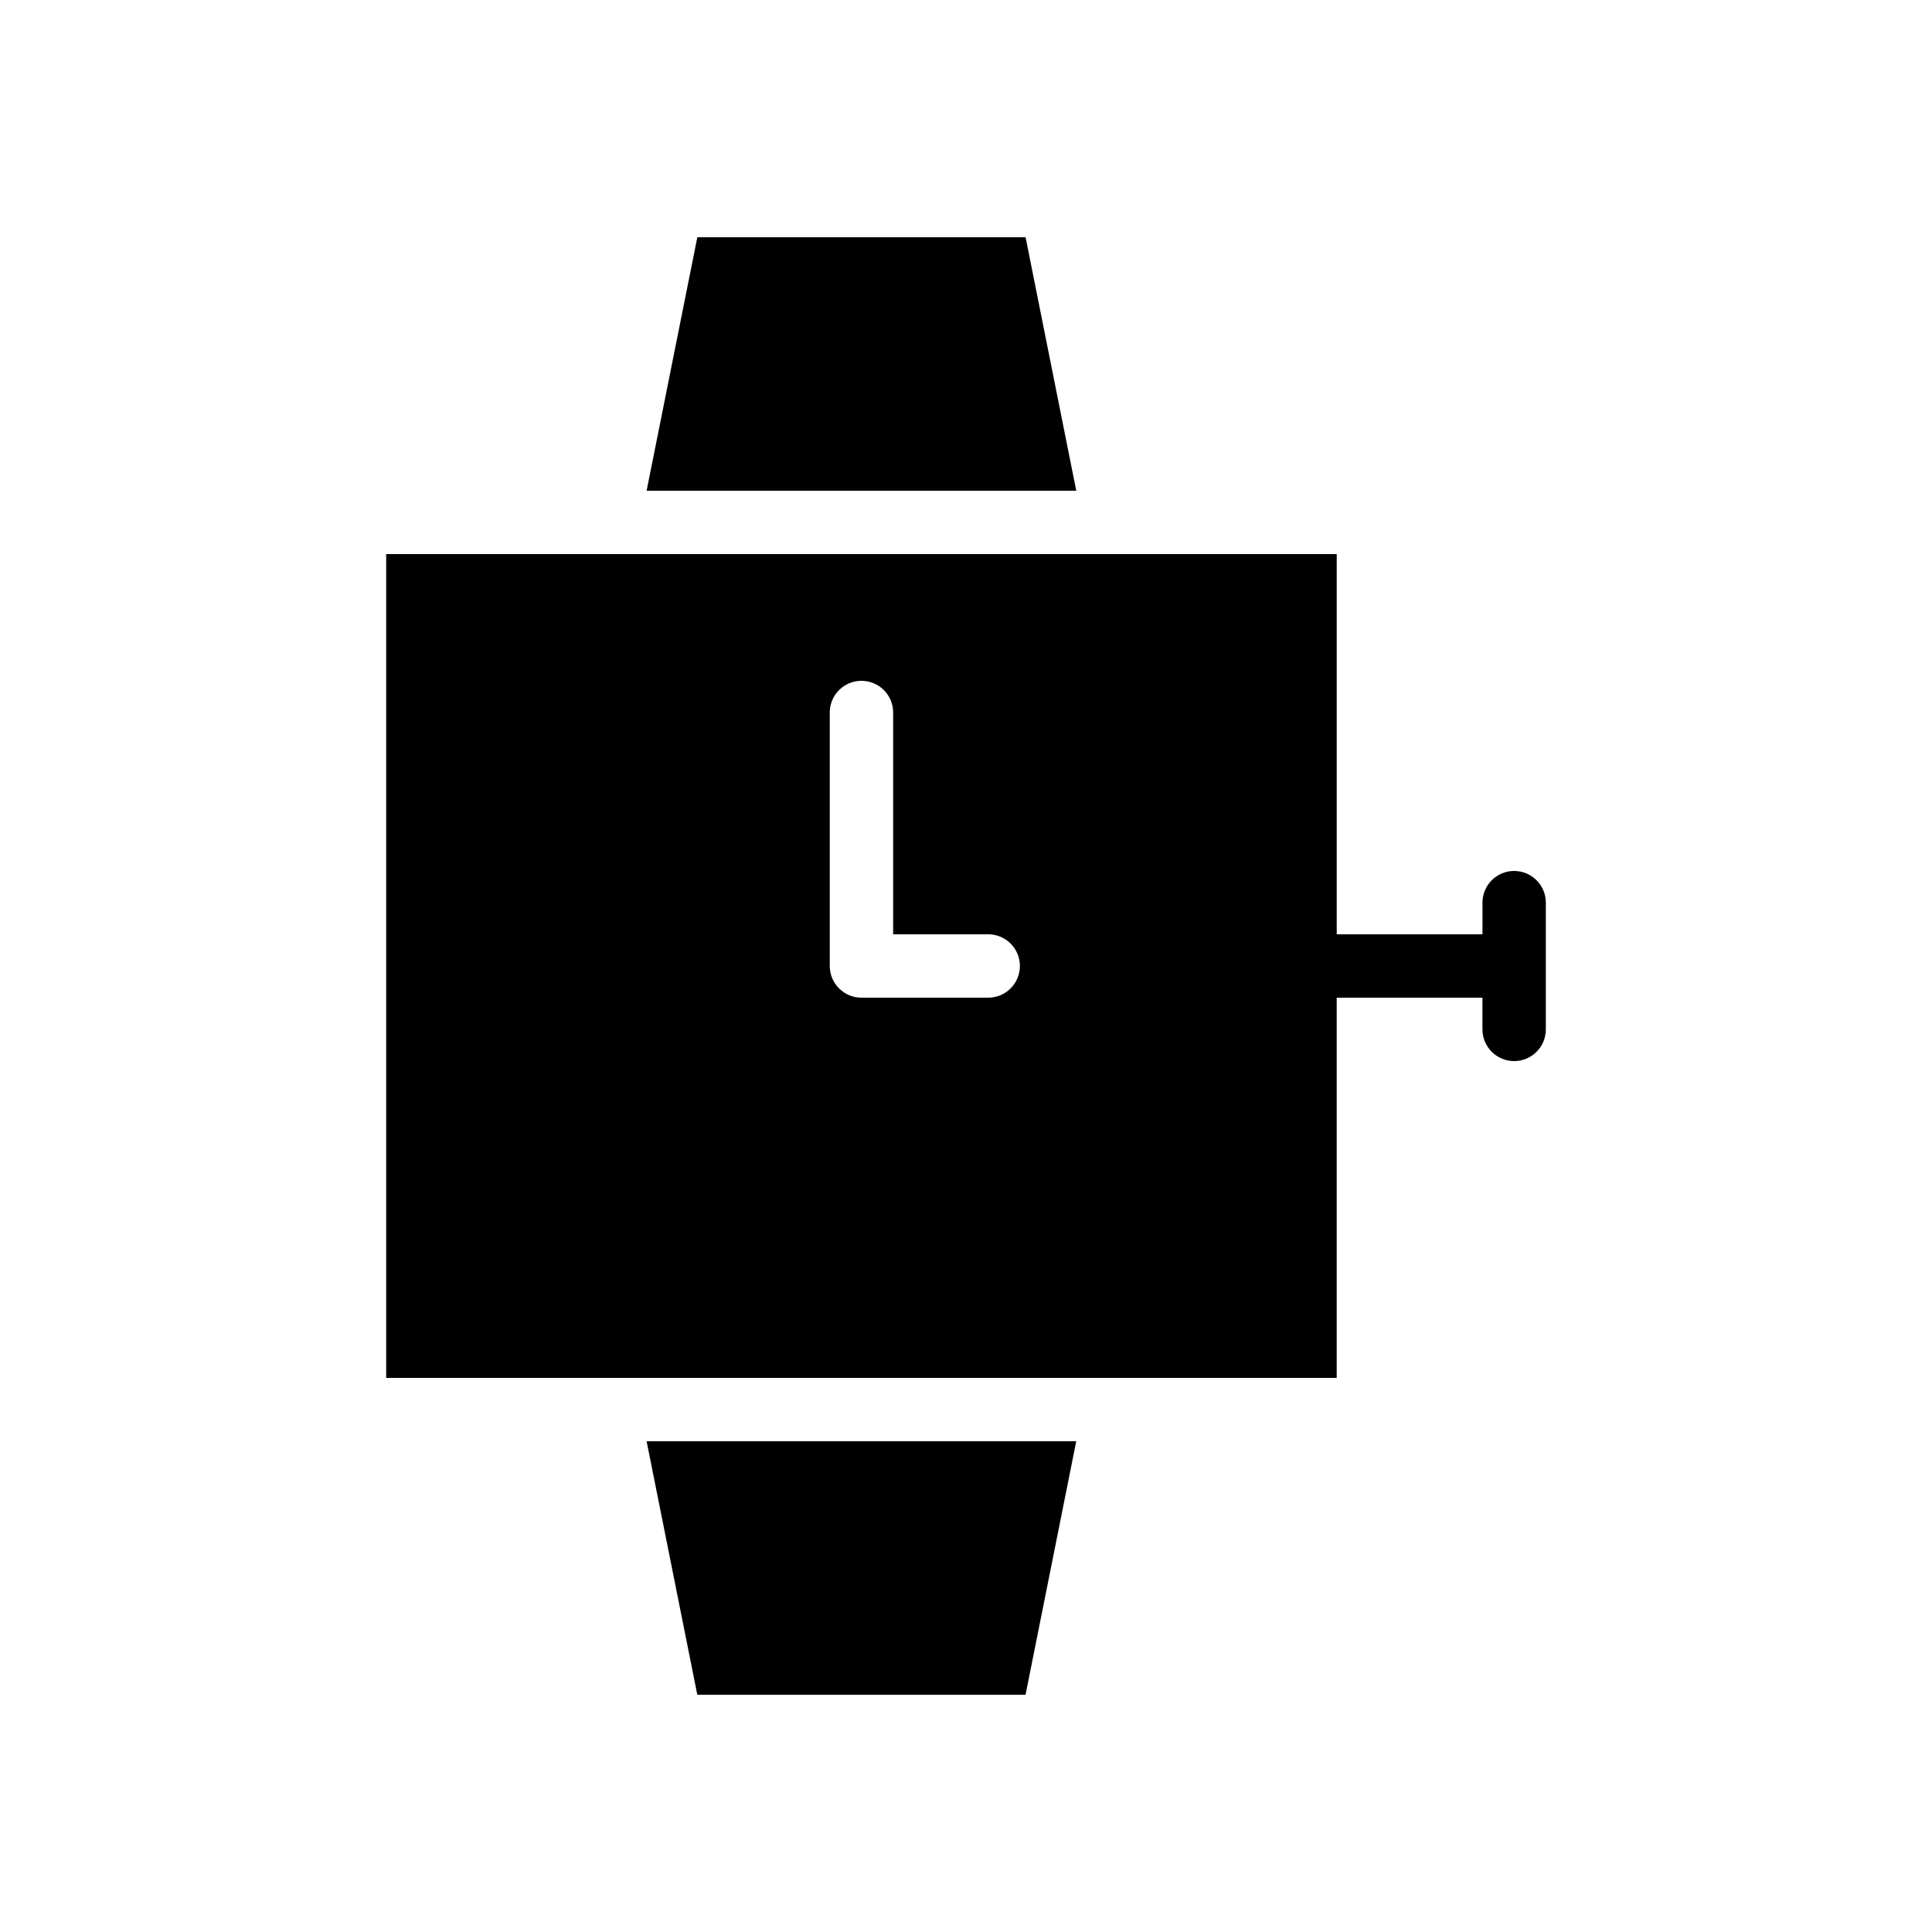 <?xml version="1.0" encoding="UTF-8"?>
<!-- Uploaded to: ICON Repo, www.svgrepo.com, Generator: ICON Repo Mixer Tools -->
<svg fill="#000000" width="800px" height="800px" version="1.1" viewBox="144 144 512 512" xmlns="http://www.w3.org/2000/svg">
 <g>
  <path d="m415.79 206.87h-86.992l-13.438 67.176h113.86z"/>
  <path d="m328.79 593.12h86.992l13.434-67.176h-113.86z"/>
  <path d="m545.27 374.81c-4.637 0-8.398 3.758-8.398 8.398v8.398l-38.625-0.004v-100.76h-58.762-0.016-193.13v218.32h251.9v-100.76h38.625v8.398c0 4.637 3.758 8.398 8.398 8.398 4.637 0 8.398-3.758 8.398-8.398v-33.586c0-4.641-3.758-8.398-8.395-8.398zm-139.39 33.586h-33.586c-4.637 0-8.398-3.762-8.398-8.398v-67.176c0-4.637 3.758-8.398 8.398-8.398 4.637 0 8.398 3.758 8.398 8.398v58.777h25.191c4.637 0 8.398 3.758 8.398 8.398-0.004 4.641-3.766 8.398-8.402 8.398z"/>
 </g>
</svg>